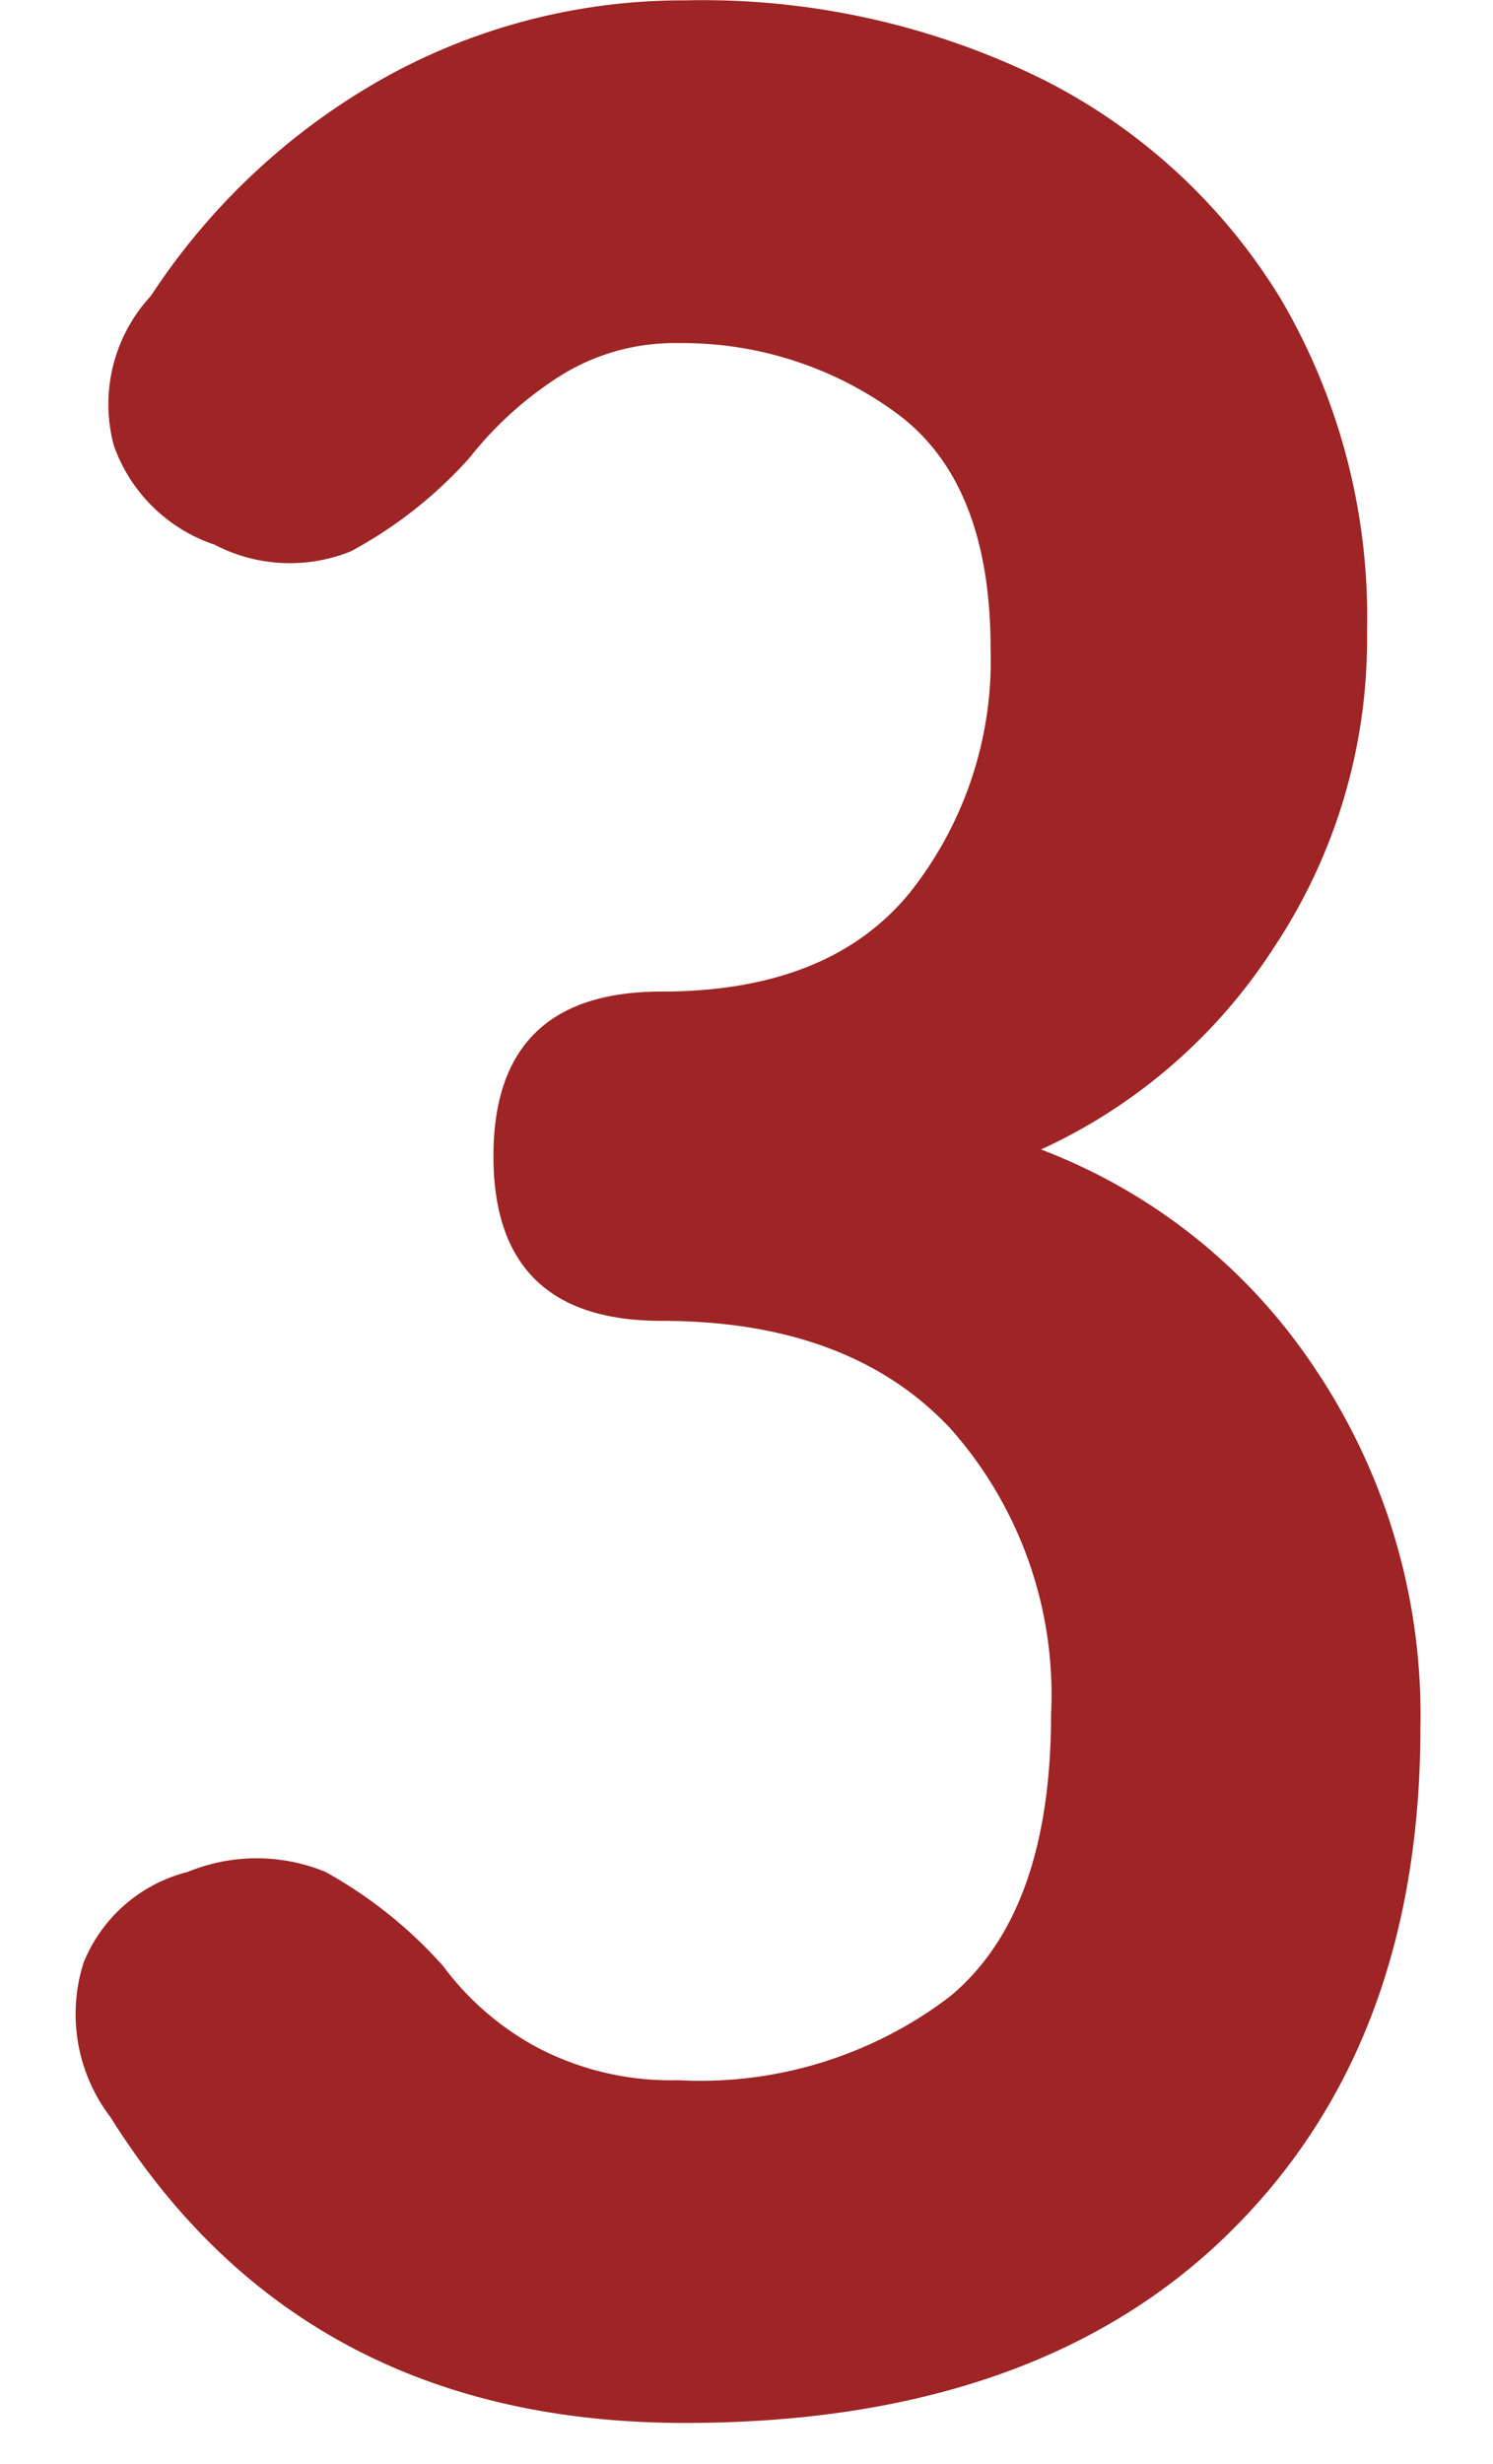 <svg xmlns="http://www.w3.org/2000/svg" width="40" height="66" viewBox="0 0 40 66"><g transform="translate(-950 -1324)"><path d="M19.53.9Q9.27.9,4.14-7.29a4.548,4.548,0,0,1-.72-4.14,4.086,4.086,0,0,1,2.79-2.43,4.855,4.855,0,0,1,3.69,0,12,12,0,0,1,3.15,2.52,7.652,7.652,0,0,0,2.565,2.205,7.717,7.717,0,0,0,3.735.855,11.032,11.032,0,0,0,7.29-2.25q2.7-2.25,2.7-7.56a10.732,10.732,0,0,0-2.7-7.65q-2.7-2.88-7.74-2.88-4.5,0-4.5-4.41t4.5-4.41q4.5,0,6.66-2.655a10,10,0,0,0,2.16-6.525q0-4.5-2.565-6.345A9.7,9.7,0,0,0,19.35-54.81a5.763,5.763,0,0,0-3.195.9,9.676,9.676,0,0,0-2.385,2.16,11.648,11.648,0,0,1-3.195,2.52,4.359,4.359,0,0,1-3.645-.18,4.315,4.315,0,0,1-2.7-2.655,4.262,4.262,0,0,1,.99-4.005,17.967,17.967,0,0,1,6.345-5.895A16.461,16.461,0,0,1,19.53-63.99a20.615,20.615,0,0,1,9.585,2.115,15.765,15.765,0,0,1,6.39,5.9,16.834,16.834,0,0,1,2.3,8.91,14.894,14.894,0,0,1-2.475,8.415A14.715,14.715,0,0,1,29.07-33.21,15.346,15.346,0,0,1,36.4-27.36a16.628,16.628,0,0,1,2.835,9.63q0,8.55-5.175,13.59T19.53.9Z" transform="translate(948.82 1388)" fill="#9e2425"/><rect width="40" height="66" transform="translate(950 1324)" fill="none"/></g></svg>